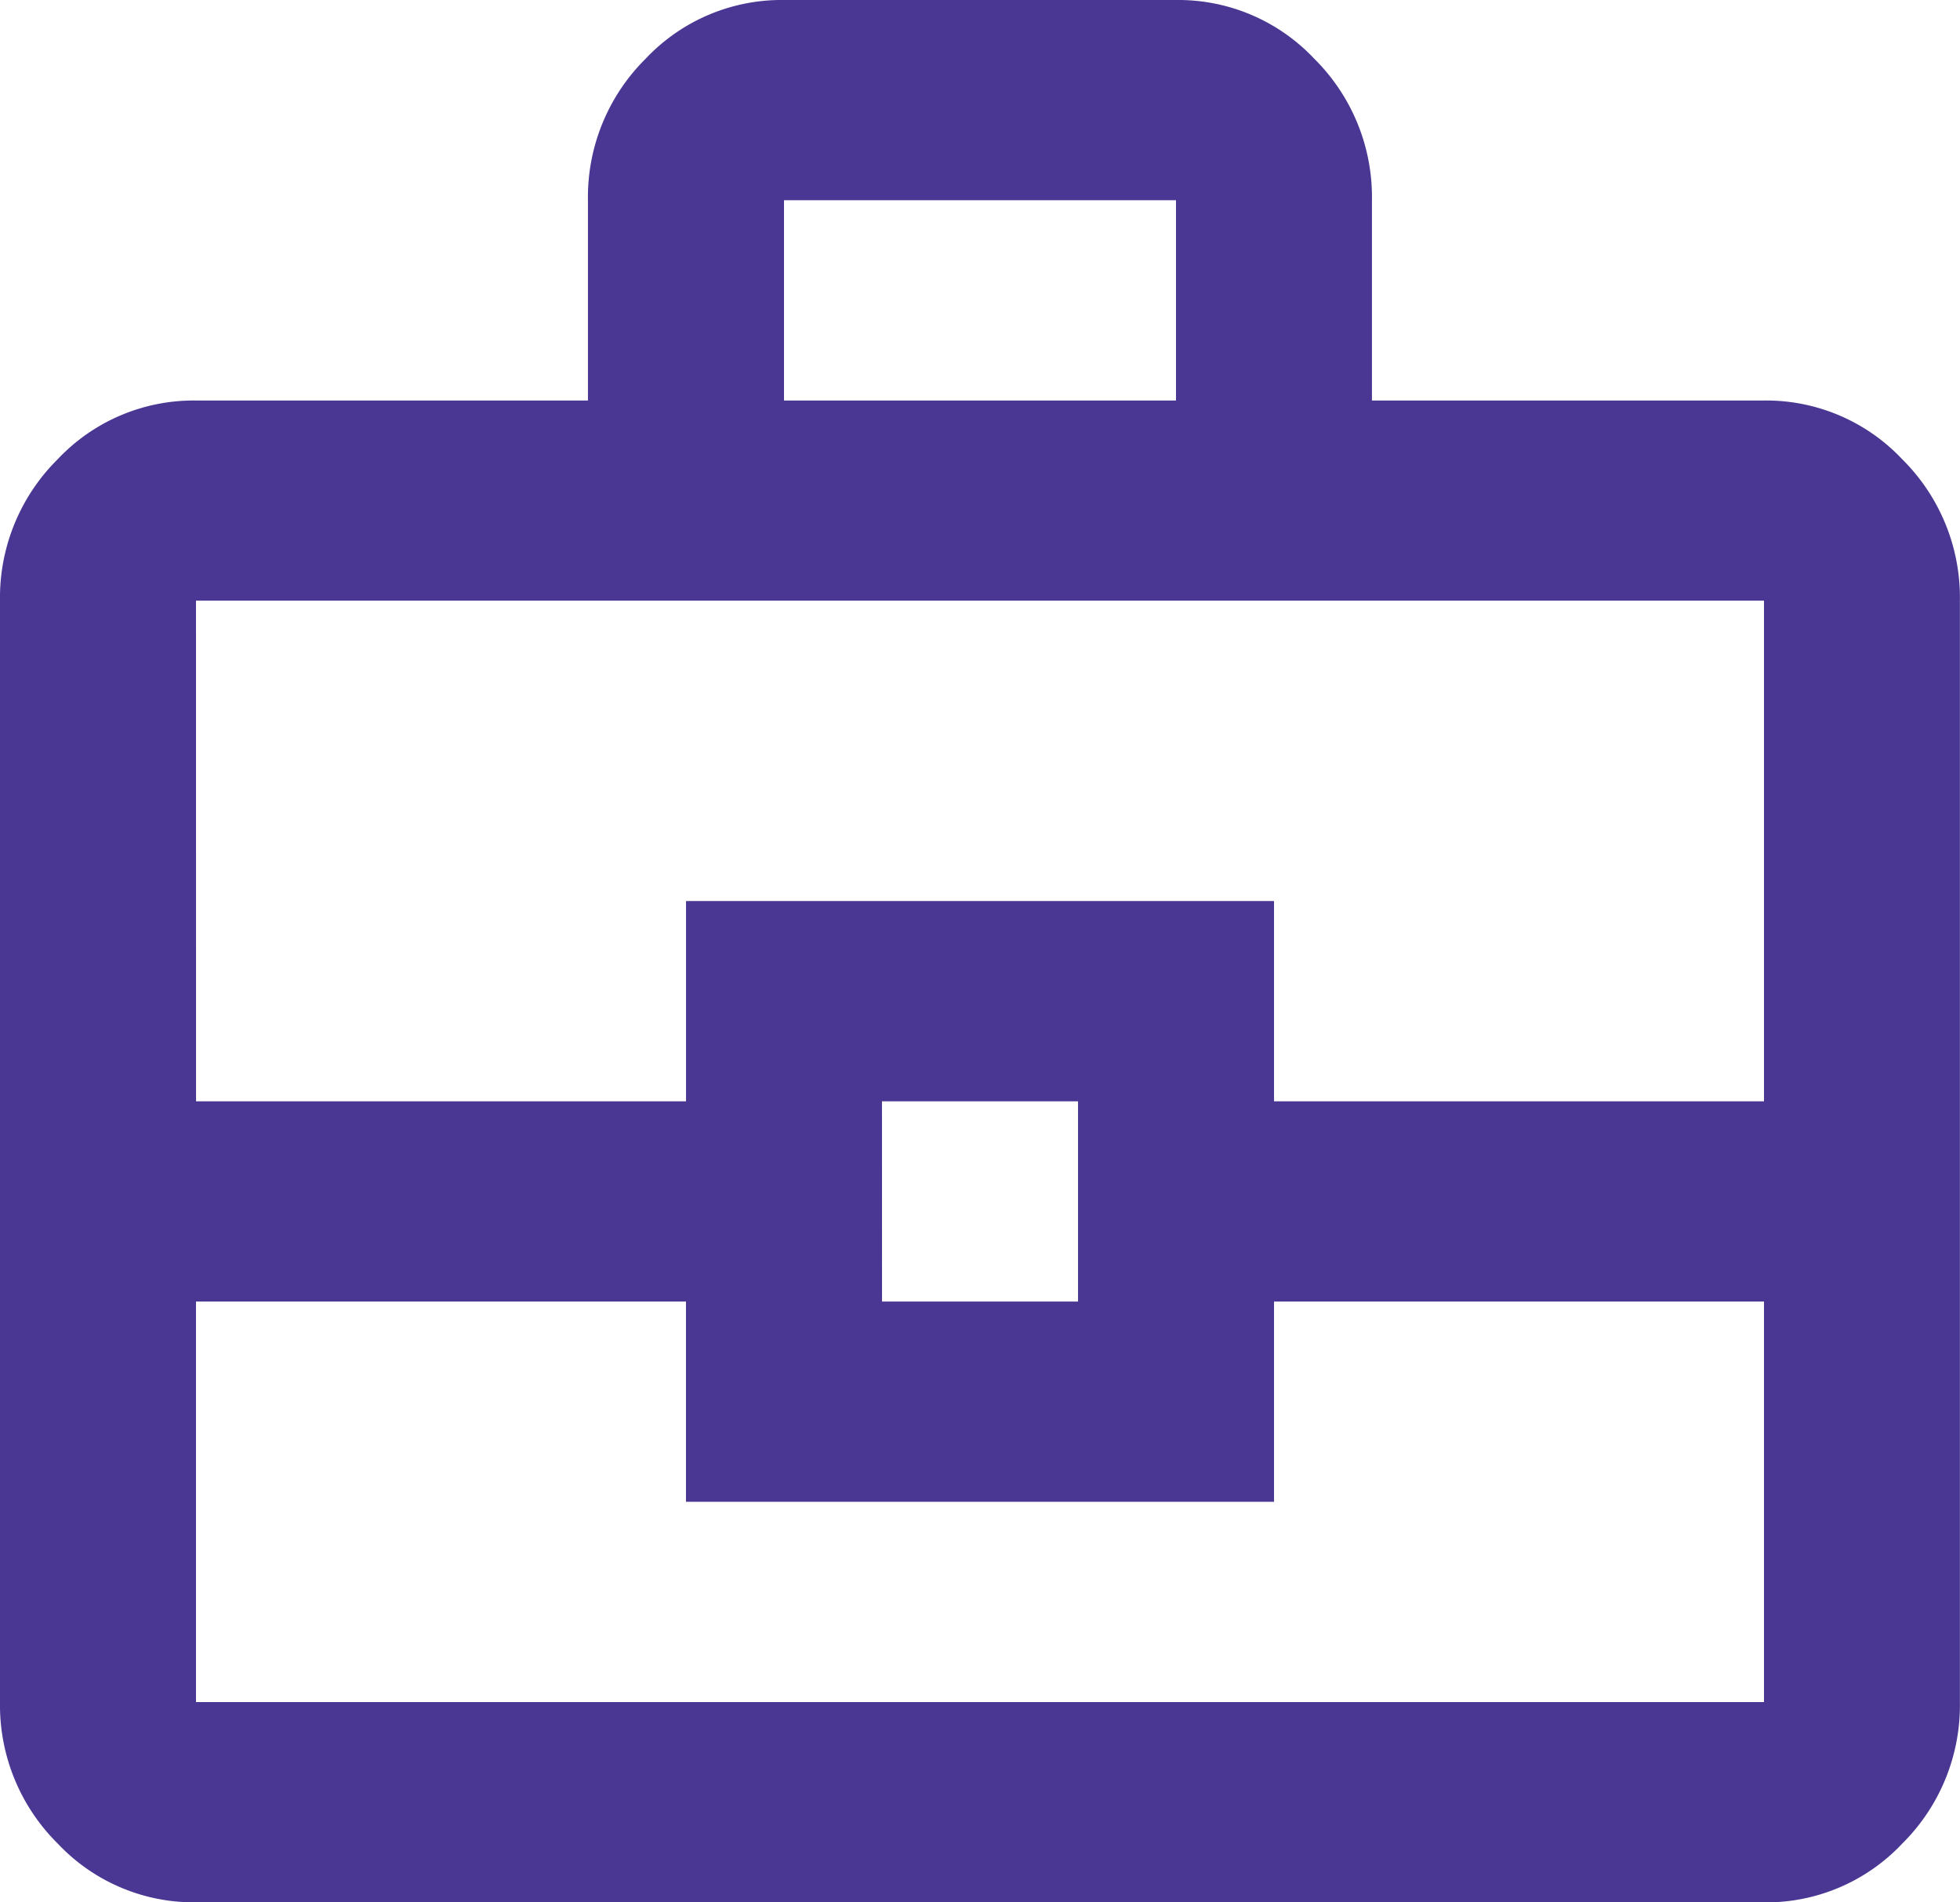 <svg xmlns="http://www.w3.org/2000/svg" width="38.25" height="37.125" viewBox="0 0 38.25 37.125">
  <path id="business_center_24dp_000000_FILL0_wght400_GRAD0_opsz24" d="M83.825-842.876a3.645,3.645,0,0,1-2.7-1.148A3.8,3.8,0,0,1,80-846.783v-21.493a3.8,3.8,0,0,1,1.124-2.76,3.645,3.645,0,0,1,2.7-1.148h7.65v-3.908a3.8,3.8,0,0,1,1.124-2.76A3.644,3.644,0,0,1,95.3-880h7.65a3.644,3.644,0,0,1,2.7,1.148,3.8,3.8,0,0,1,1.124,2.76v3.908h7.65a3.645,3.645,0,0,1,2.7,1.148,3.8,3.8,0,0,1,1.124,2.76v21.493a3.8,3.8,0,0,1-1.124,2.76,3.645,3.645,0,0,1-2.7,1.148ZM95.3-872.184h7.65v-3.908H95.3ZM114.425-854.6h-9.562v3.908H93.387V-854.6H83.825v7.816h30.6Zm-17.212,0h3.825v-3.908H97.212Zm-13.387-3.908h9.562v-3.908h11.475v3.908h9.562v-9.77h-30.6ZM99.125-856.553Z" transform="translate(-80 880)" fill="#4a3793"/>
</svg>
